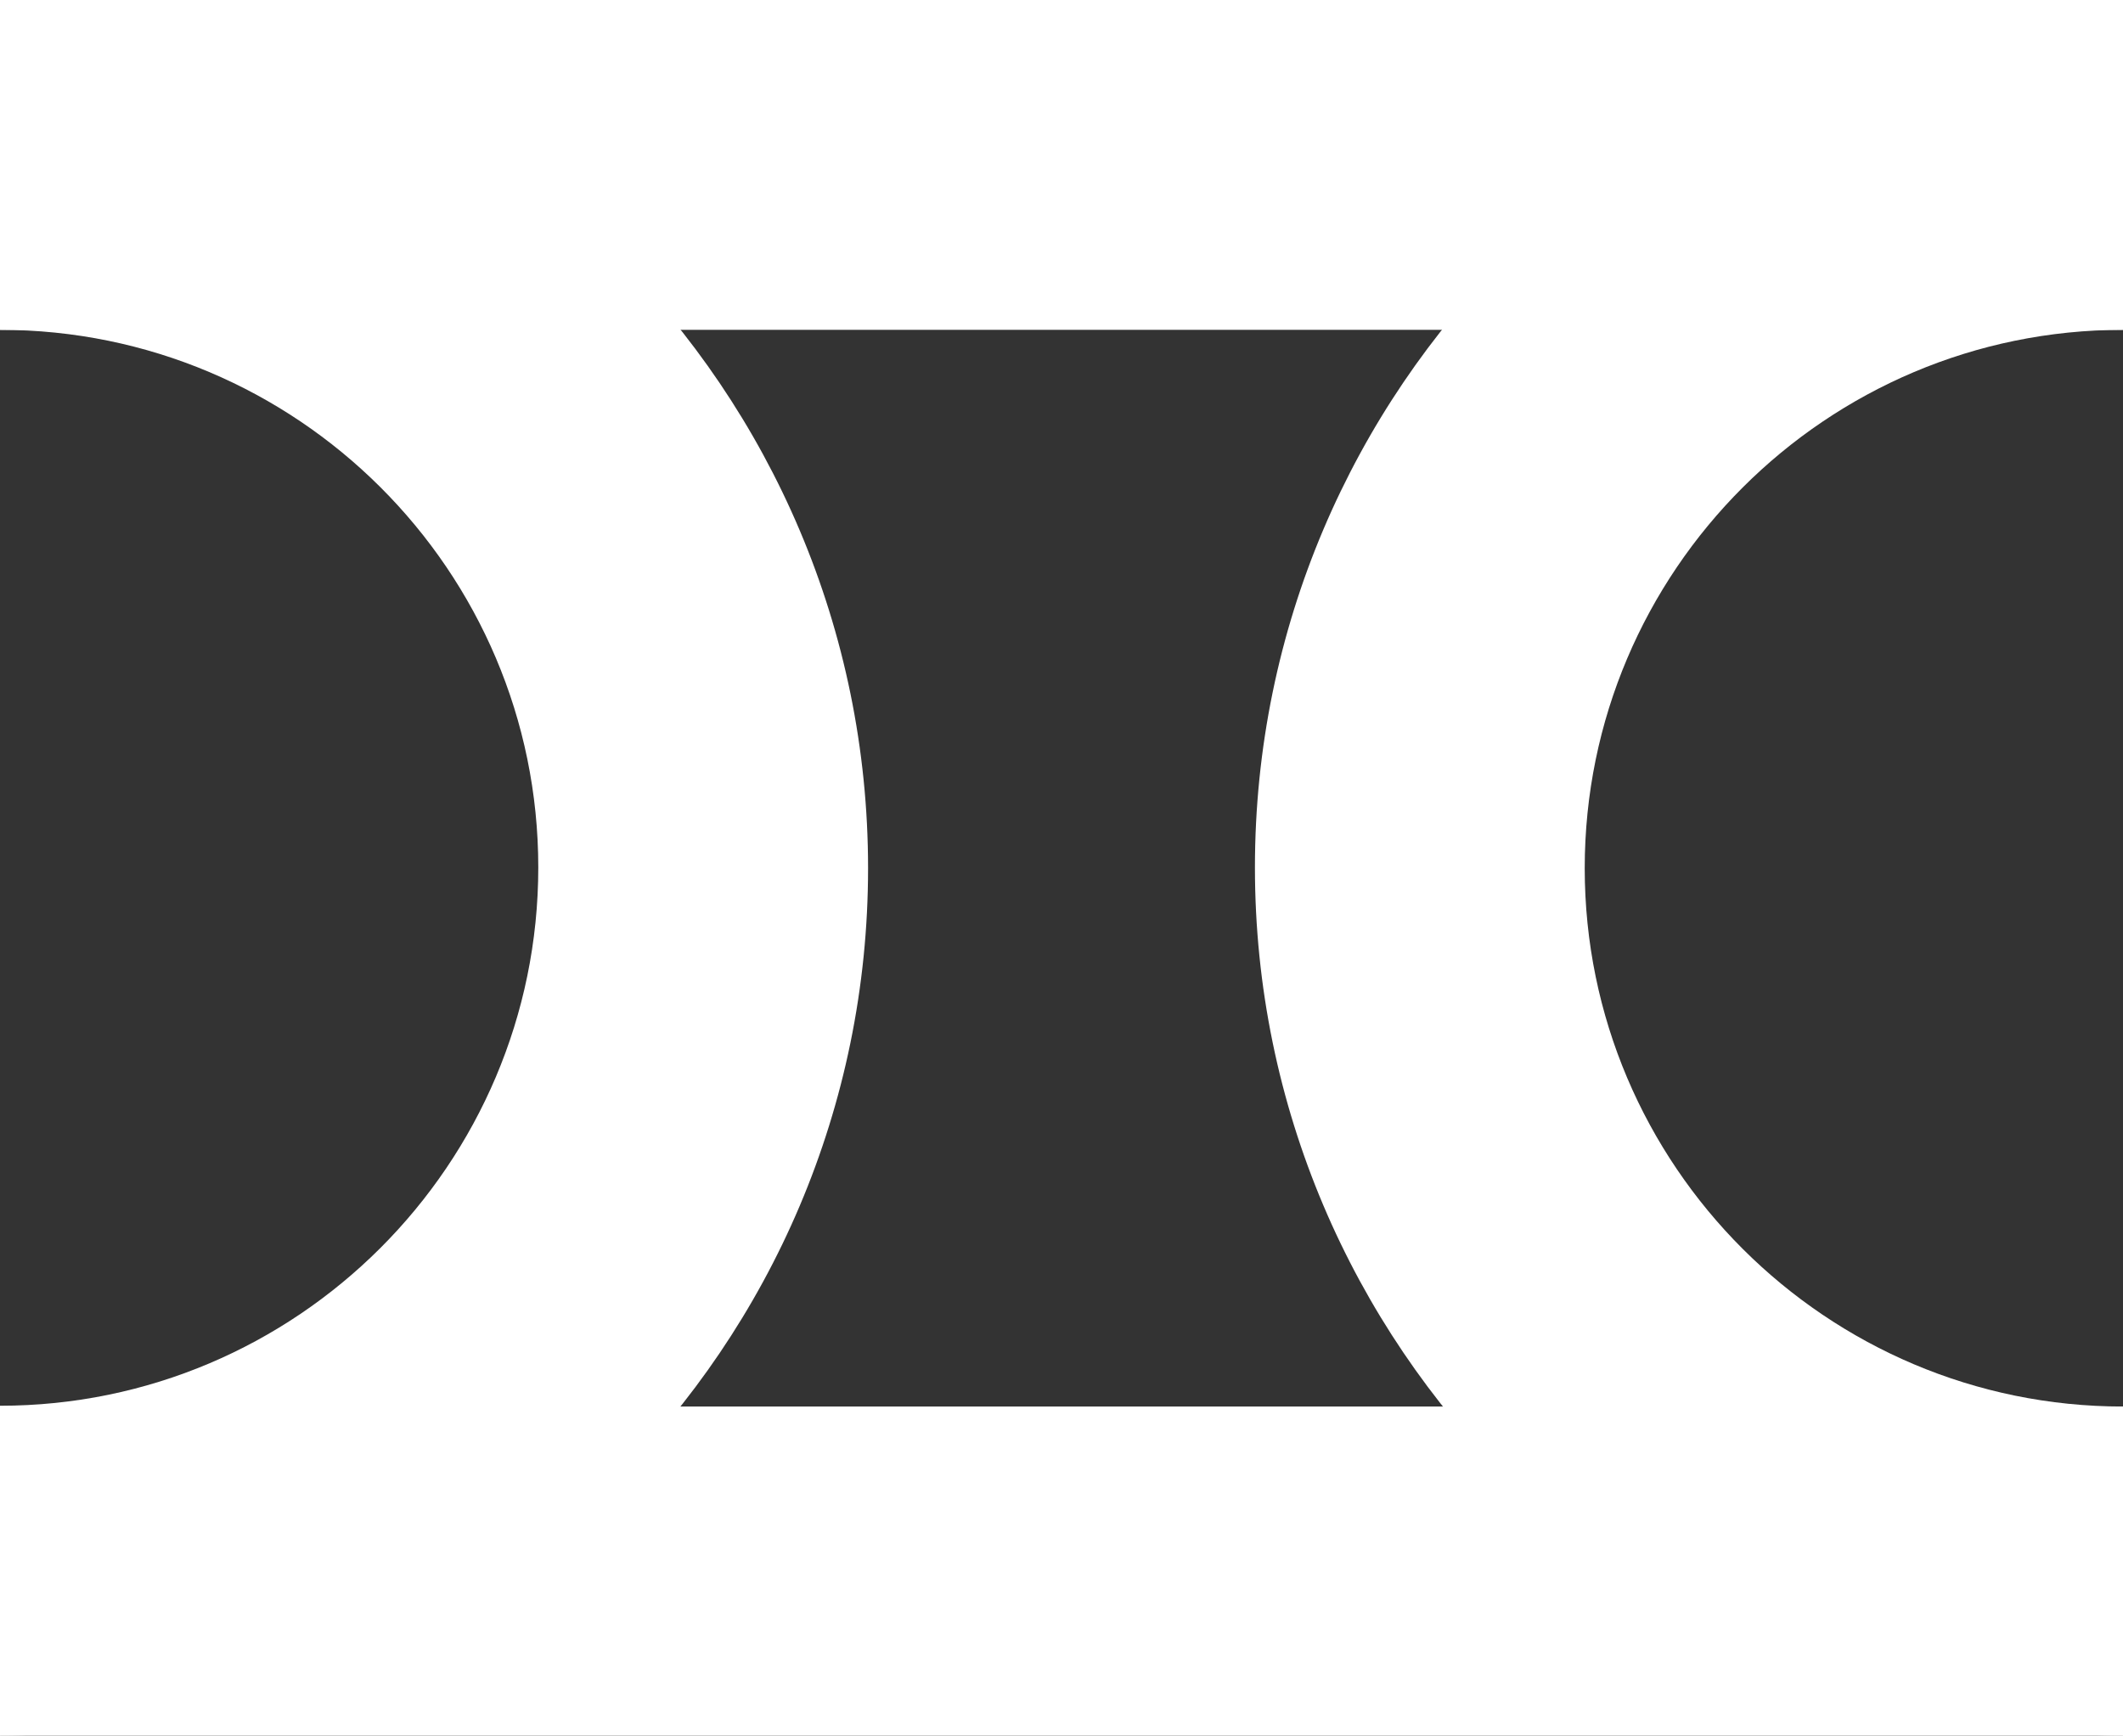 <?xml version="1.0" encoding="UTF-8"?>
<svg id="Calque_2" data-name="Calque 2" xmlns="http://www.w3.org/2000/svg" viewBox="0 0 26.78 21.89">
  <rect x="0" y="0" width="26.78" height="21.89" fill="#333333" stroke="none"/>
  <defs>
    <style>
      .cls-1 {
        fill: #fff;
        stroke-width: 0px;
      }
    </style>
  </defs>
  <g id="Calque_1-2" data-name="Calque 1">
    <g>
      <path class="cls-1" d="m26.78,21.89c-6.04,0-10.95-4.91-10.95-10.95S20.74,0,26.78,0v4.16c-3.74,0-6.79,3.04-6.79,6.79s3.05,6.79,6.79,6.79v4.16Z"/>
      <path class="cls-1" d="m0,21.89v-4.16c3.74,0,6.79-3.04,6.79-6.79S3.74,4.16,0,4.16V0C6.04,0,10.95,4.91,10.95,10.95S6.04,21.89,0,21.89"/>
      <rect class="cls-1" x="0" y="17.74" width="26.78" height="4.16"/>
      <rect class="cls-1" x="0" width="26.78" height="4.16"/>
    </g>
  </g>
</svg>